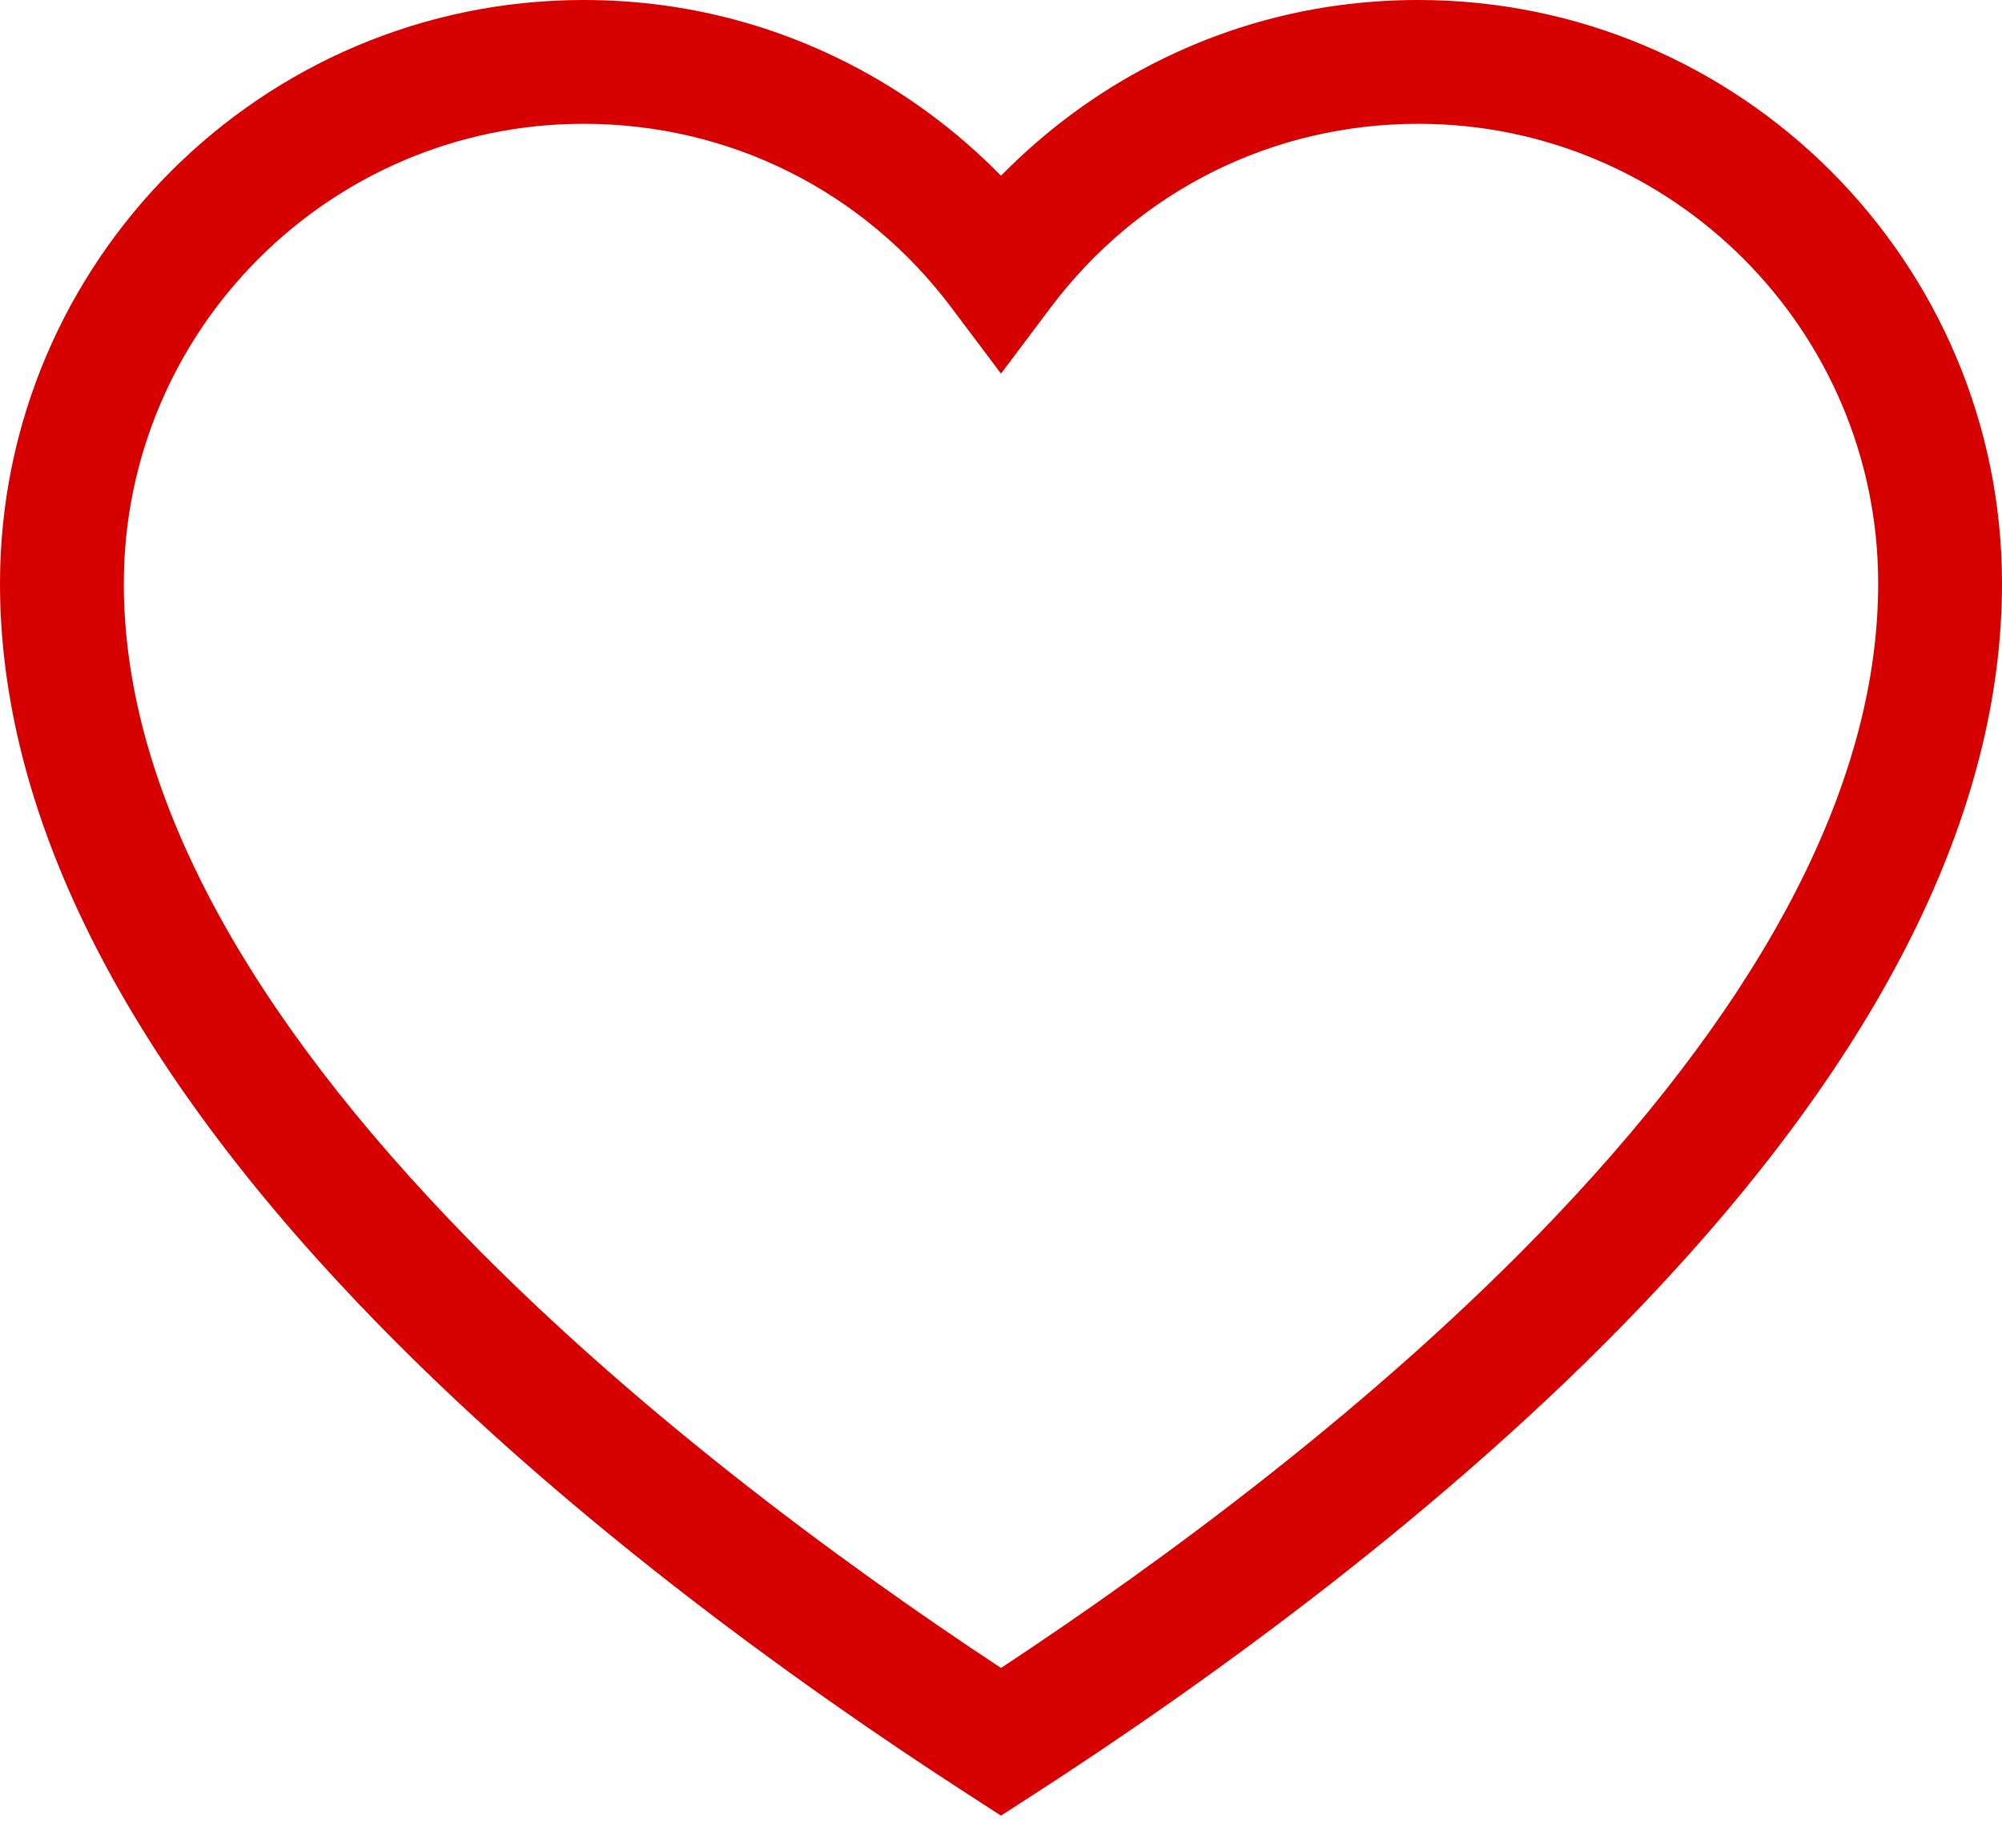 <svg width="26" height="24" viewBox="0 0 26 24" fill="none" xmlns="http://www.w3.org/2000/svg">
<path id="Vector" d="M18.42 0C17.208 0 16.049 0.278 14.977 0.826C14.246 1.199 13.576 1.695 13 2.283C12.424 1.695 11.754 1.199 11.023 0.826C9.95 0.278 8.792 0 7.58 0C3.4 0 0 3.4 0 7.58C0 10.54 1.563 13.684 4.647 16.924C7.221 19.63 10.373 21.885 12.564 23.301L13 23.583L13.436 23.301C15.627 21.885 18.779 19.63 21.353 16.924C24.437 13.684 26 10.54 26 7.58C26 3.4 22.6 0 18.42 0ZM20.188 15.816C17.887 18.234 15.085 20.289 13 21.665C10.915 20.289 8.112 18.234 5.812 15.816C3.022 12.884 1.608 10.113 1.608 7.58C1.608 4.287 4.287 1.608 7.58 1.608C9.475 1.608 11.217 2.479 12.357 3.997L13 4.853L13.643 3.997C14.783 2.479 16.525 1.608 18.42 1.608C21.713 1.608 24.392 4.287 24.392 7.58C24.392 10.113 22.977 12.884 20.188 15.816Z" fill="#D60000"/>
</svg>
